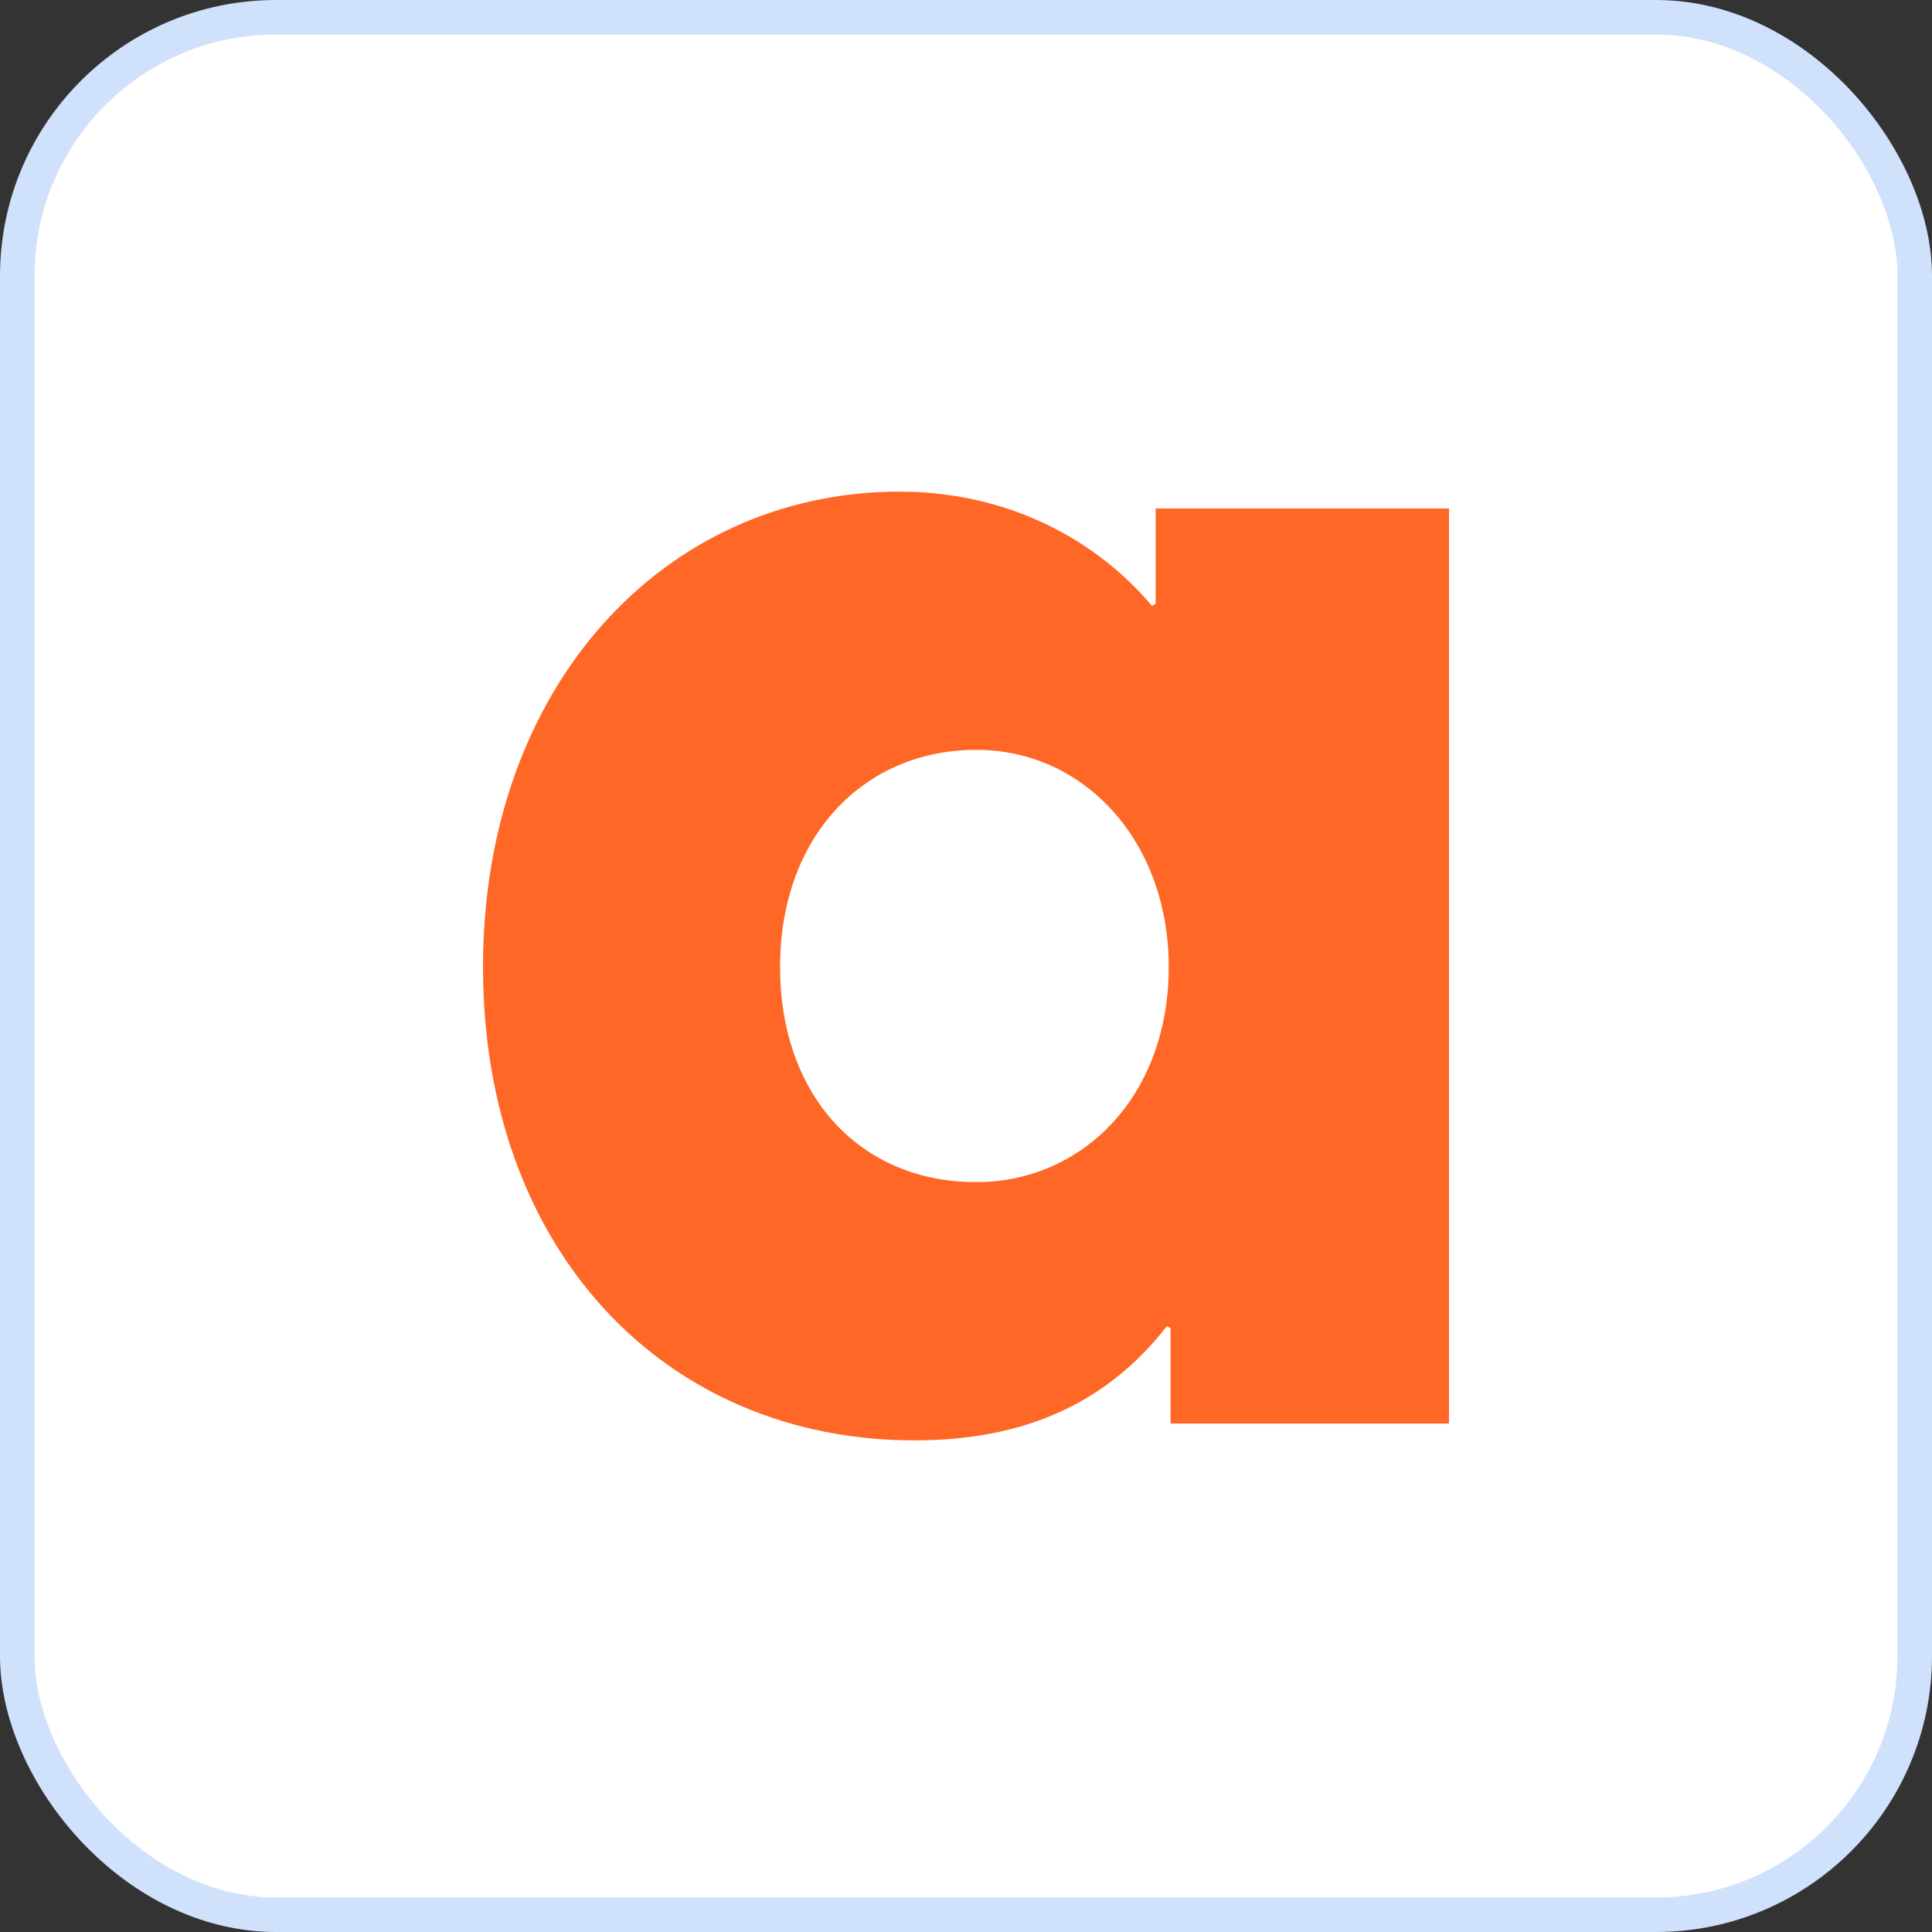<?xml version="1.0" encoding="UTF-8"?>
<svg xmlns="http://www.w3.org/2000/svg" width="56" height="56" viewBox="0 0 56 56" fill="none">
  <rect x="0" y="0" width="56" height="56" fill="#333333" stroke="none"/>
  <rect x="0.5" y="0.5" width="55" height="55" rx="7.5" fill="white" stroke="#CFE1FB"></rect>
  <path d="M26.511 41.75C29.706 41.75 32.089 40.665 33.822 38.441L33.93 38.495V41.262H42V14.738H33.497V17.504L33.389 17.559C31.547 15.389 28.894 14.25 26.077 14.25C19.253 14.25 14 19.891 14 28.027C14 36.218 19.253 41.75 26.511 41.75ZM28.298 34.265C24.94 34.265 22.611 31.77 22.611 28.027C22.611 24.23 25.048 21.735 28.298 21.735C31.439 21.735 33.876 24.393 33.876 28.027C33.876 31.824 31.331 34.265 28.298 34.265Z" fill="#FF6726"></path>
</svg>
